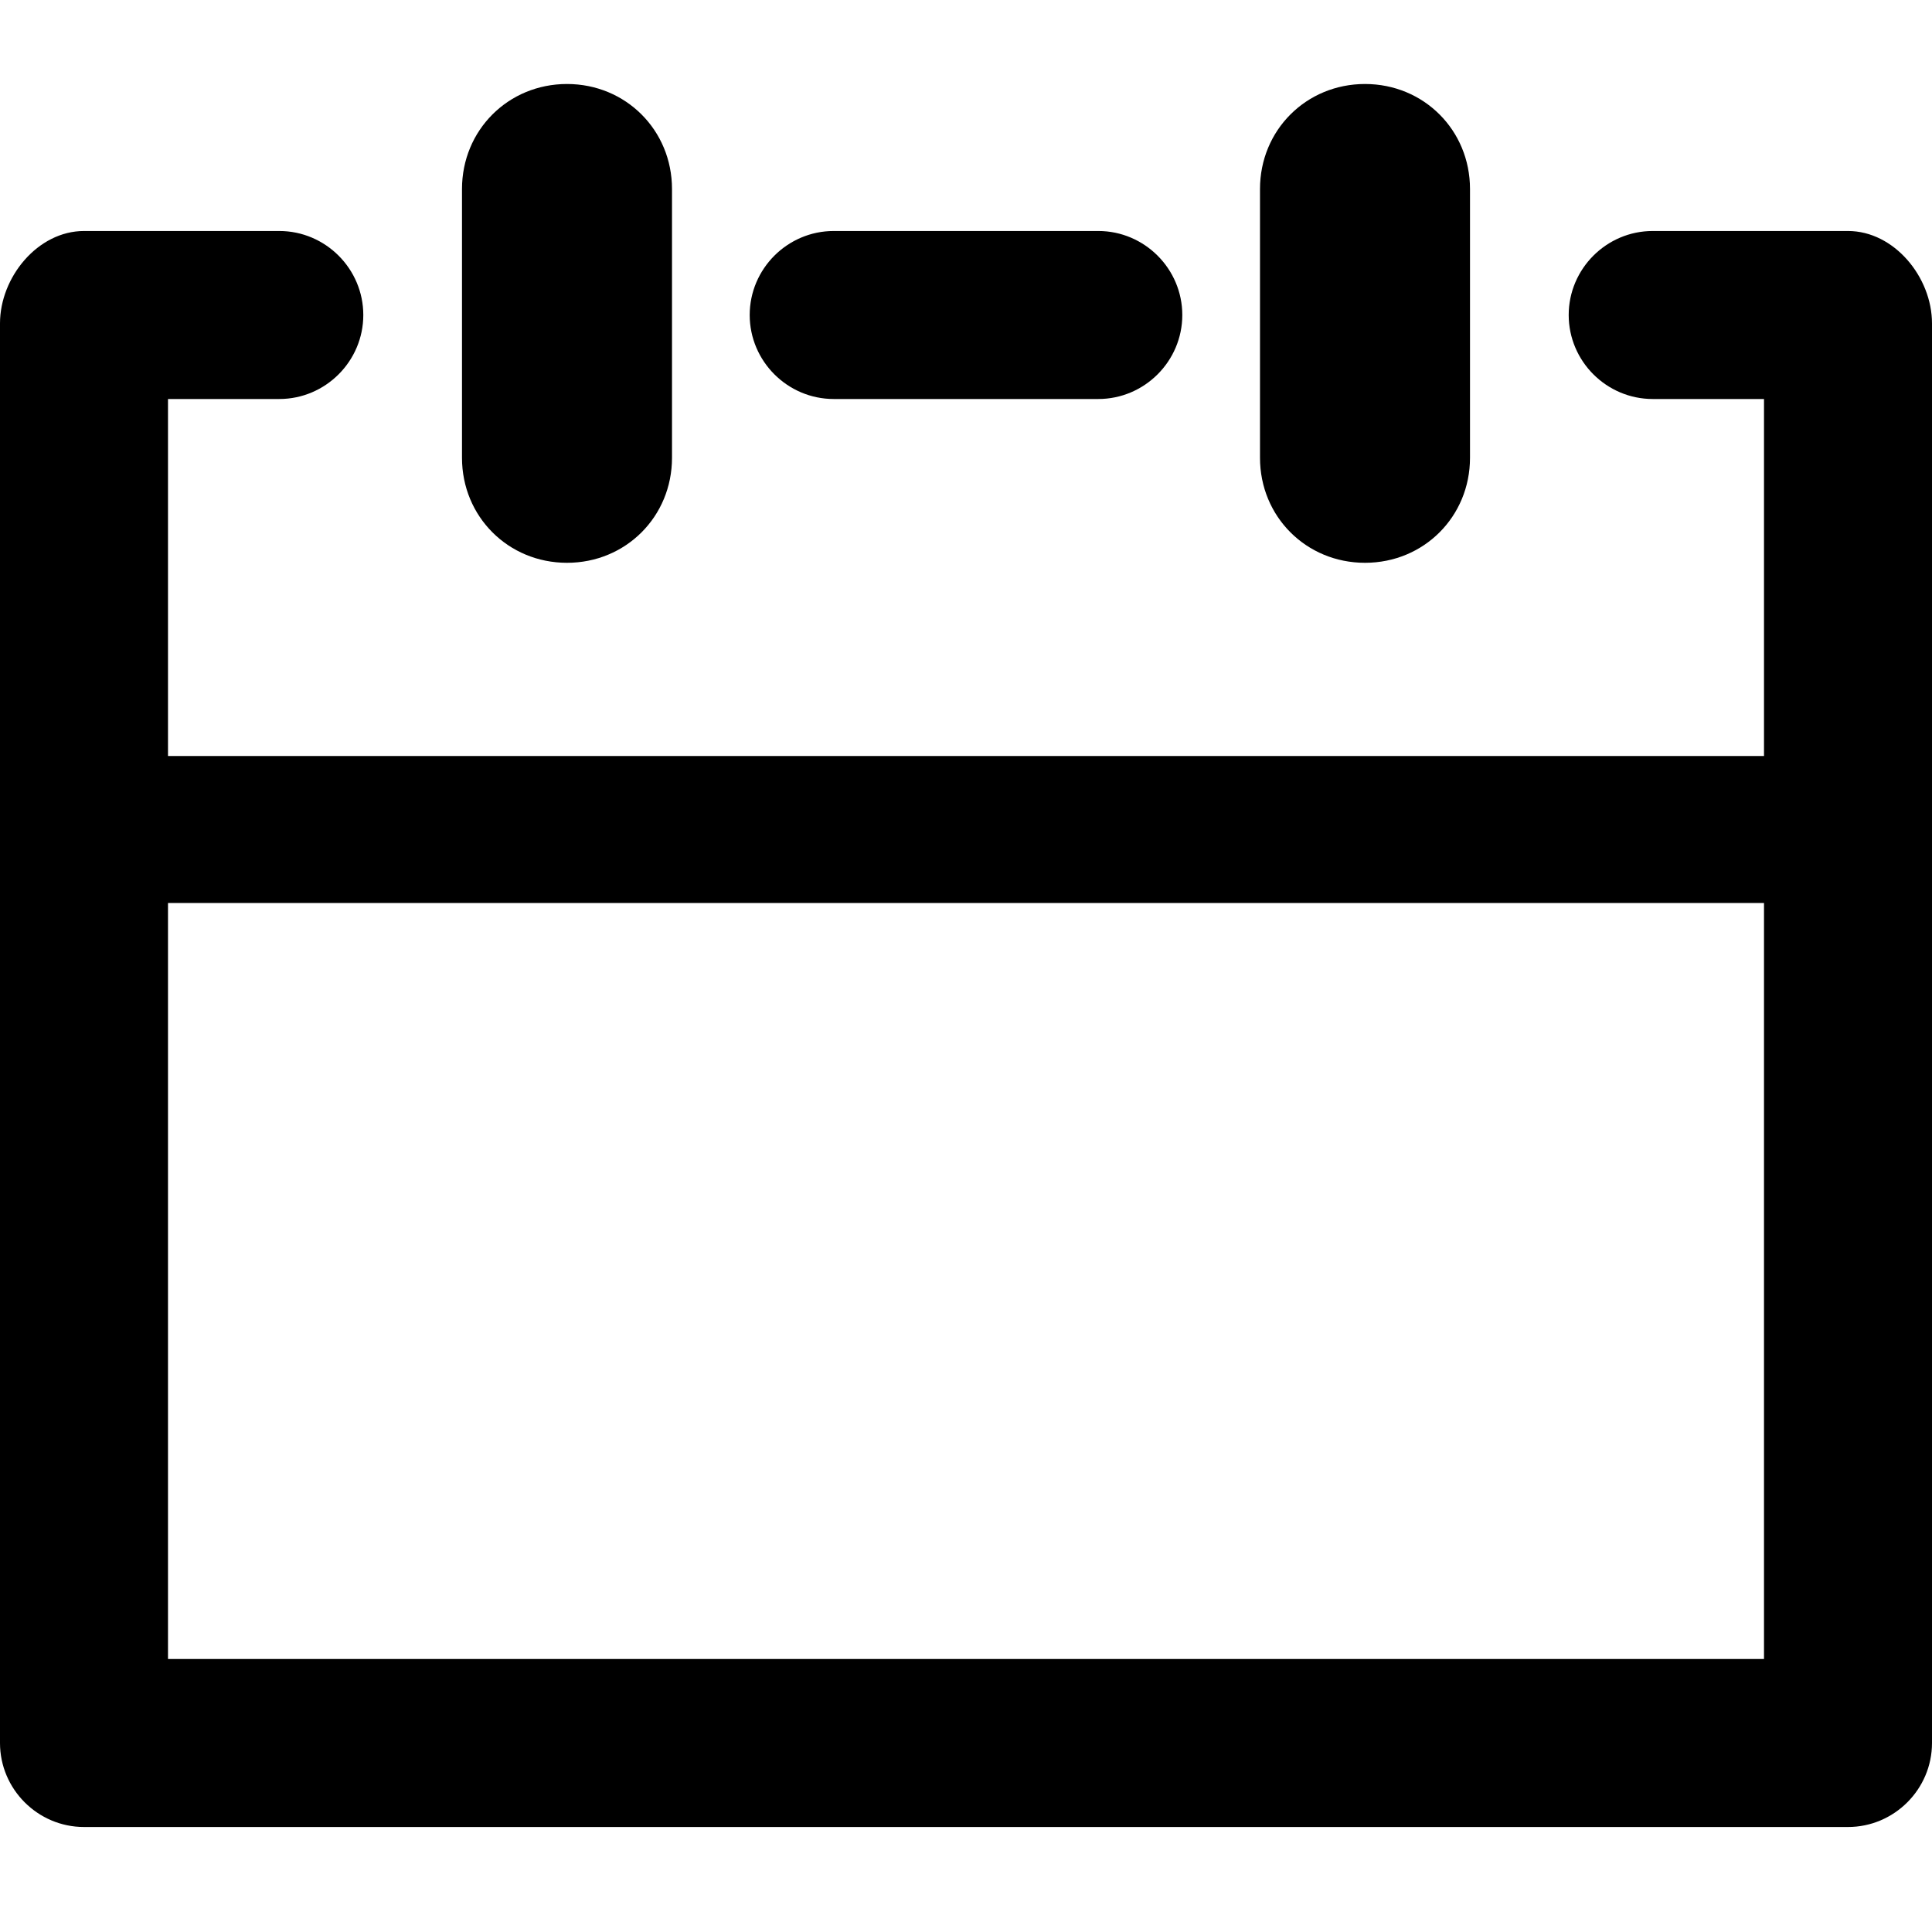 <?xml version="1.0" encoding="utf-8"?>
<svg fill="#000000" version="1.1" id="Layer_1" xmlns="http://www.w3.org/2000/svg" xmlns:xlink="http://www.w3.org/1999/xlink" 
	 width="800px" height="800px" viewBox="0 0 92 92" enable-background="new 0 0 92 92" xml:space="preserve">
<path id="XMLID_1146_" d="M22,21.8V9c0-2.8,2.2-5,5-5s5,2.2,5,5v12.8c0,2.8-2.2,5-5,5S22,24.6,22,21.8z M65,26.8c2.8,0,5-2.2,5-5V9
	c0-2.8-2.2-5-5-5s-5,2.2-5,5v12.8C60,24.6,62.2,26.8,65,26.8z M92,15.4V83c0,2.2-1.8,4-4,4H4c-2.2,0-4-1.8-4-4V15.4
	C0,13.2,1.8,11,4,11h9.3c2.2,0,4,1.8,4,4s-1.8,4-4,4H8v17h76V19h-5.3c-2.2,0-4-1.8-4-4s1.8-4,4-4H88C90.2,11,92,13.2,92,15.4z
	 M84,79V43H8v36H84z M39.7,19h12.6c2.2,0,4-1.8,4-4s-1.8-4-4-4H39.7c-2.2,0-4,1.8-4,4S37.5,19,39.7,19z"/>
</svg>